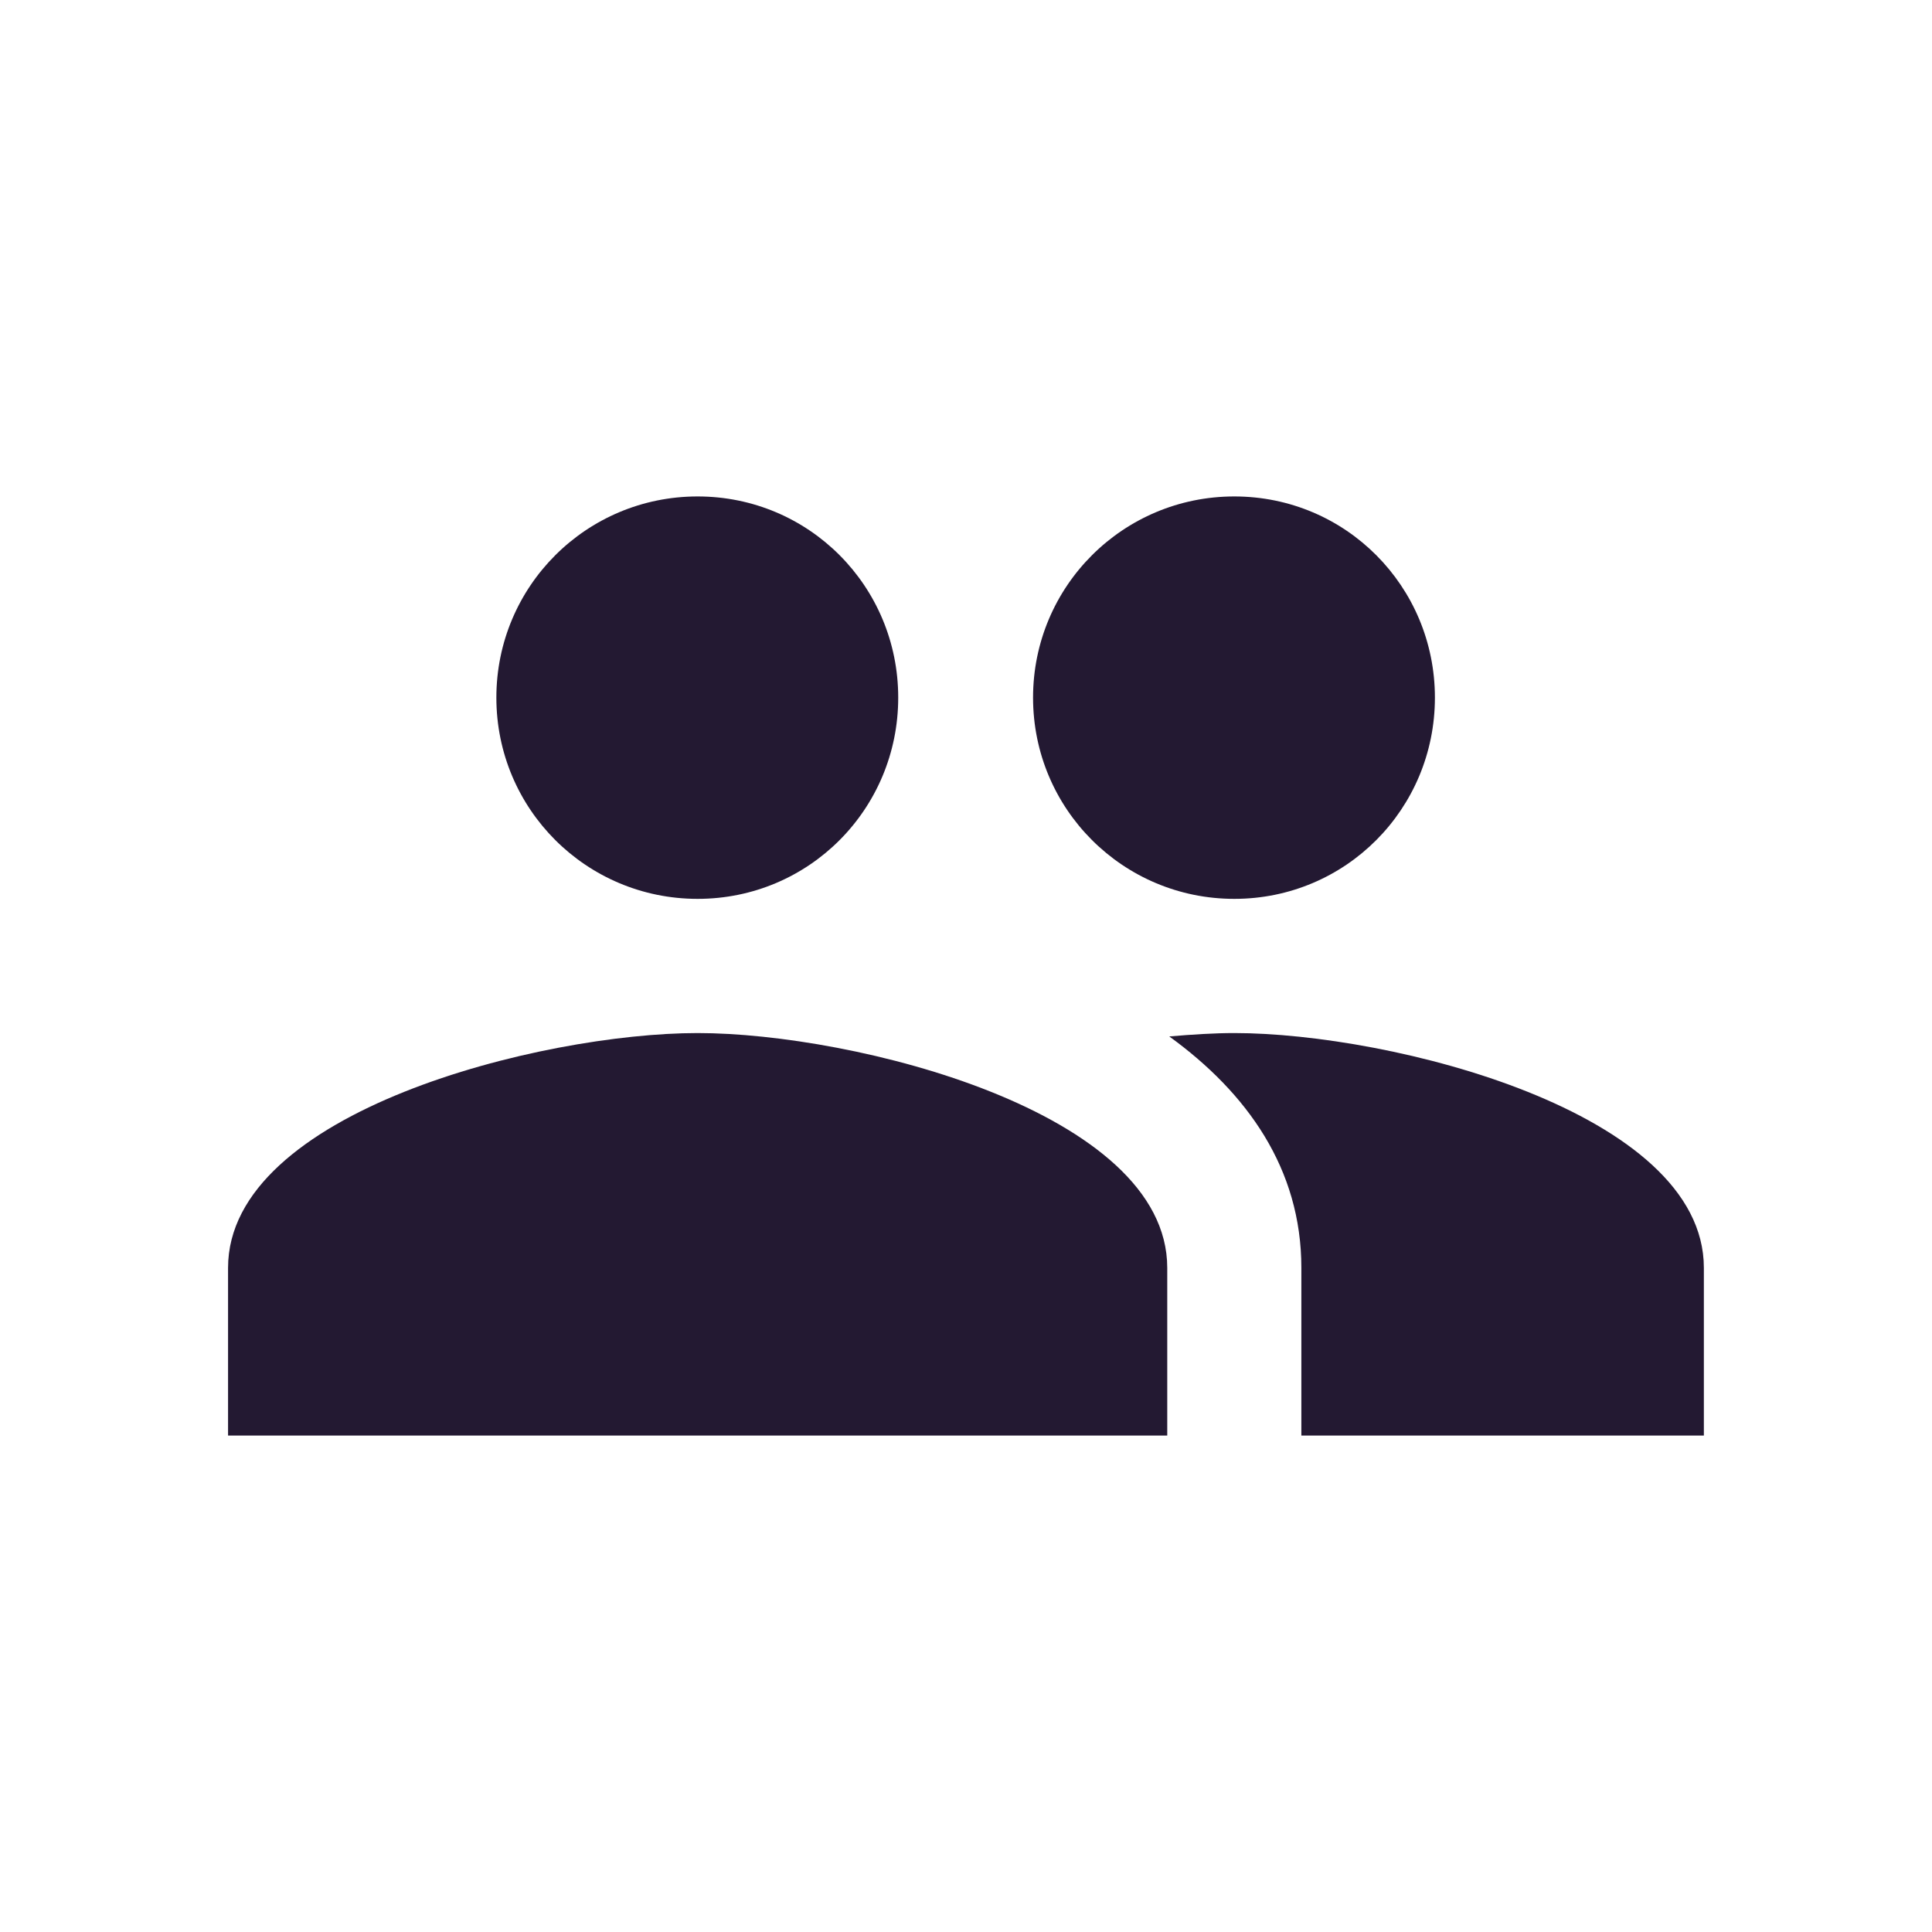 <svg width="24" height="24" viewBox="0 0 24 24" fill="none" xmlns="http://www.w3.org/2000/svg">
<path d="M15.333 11.166C16.716 11.166 17.825 10.05 17.825 8.666C17.825 7.283 16.716 6.167 15.333 6.167C13.95 6.167 12.833 7.283 12.833 8.666C12.833 10.05 13.95 11.166 15.333 11.166ZM8.666 11.166C10.05 11.166 11.158 10.05 11.158 8.666C11.158 7.283 10.05 6.167 8.666 6.167C7.283 6.167 6.166 7.283 6.166 8.666C6.166 10.05 7.283 11.166 8.666 11.166ZM8.666 12.833C6.725 12.833 2.833 13.808 2.833 15.75V17.833H14.5V15.75C14.5 13.808 10.608 12.833 8.666 12.833ZM15.333 12.833C15.091 12.833 14.816 12.85 14.525 12.875C15.491 13.575 16.166 14.517 16.166 15.75V17.833H21.166V15.75C21.166 13.808 17.275 12.833 15.333 12.833Z" fill="#231932"/>
</svg>
